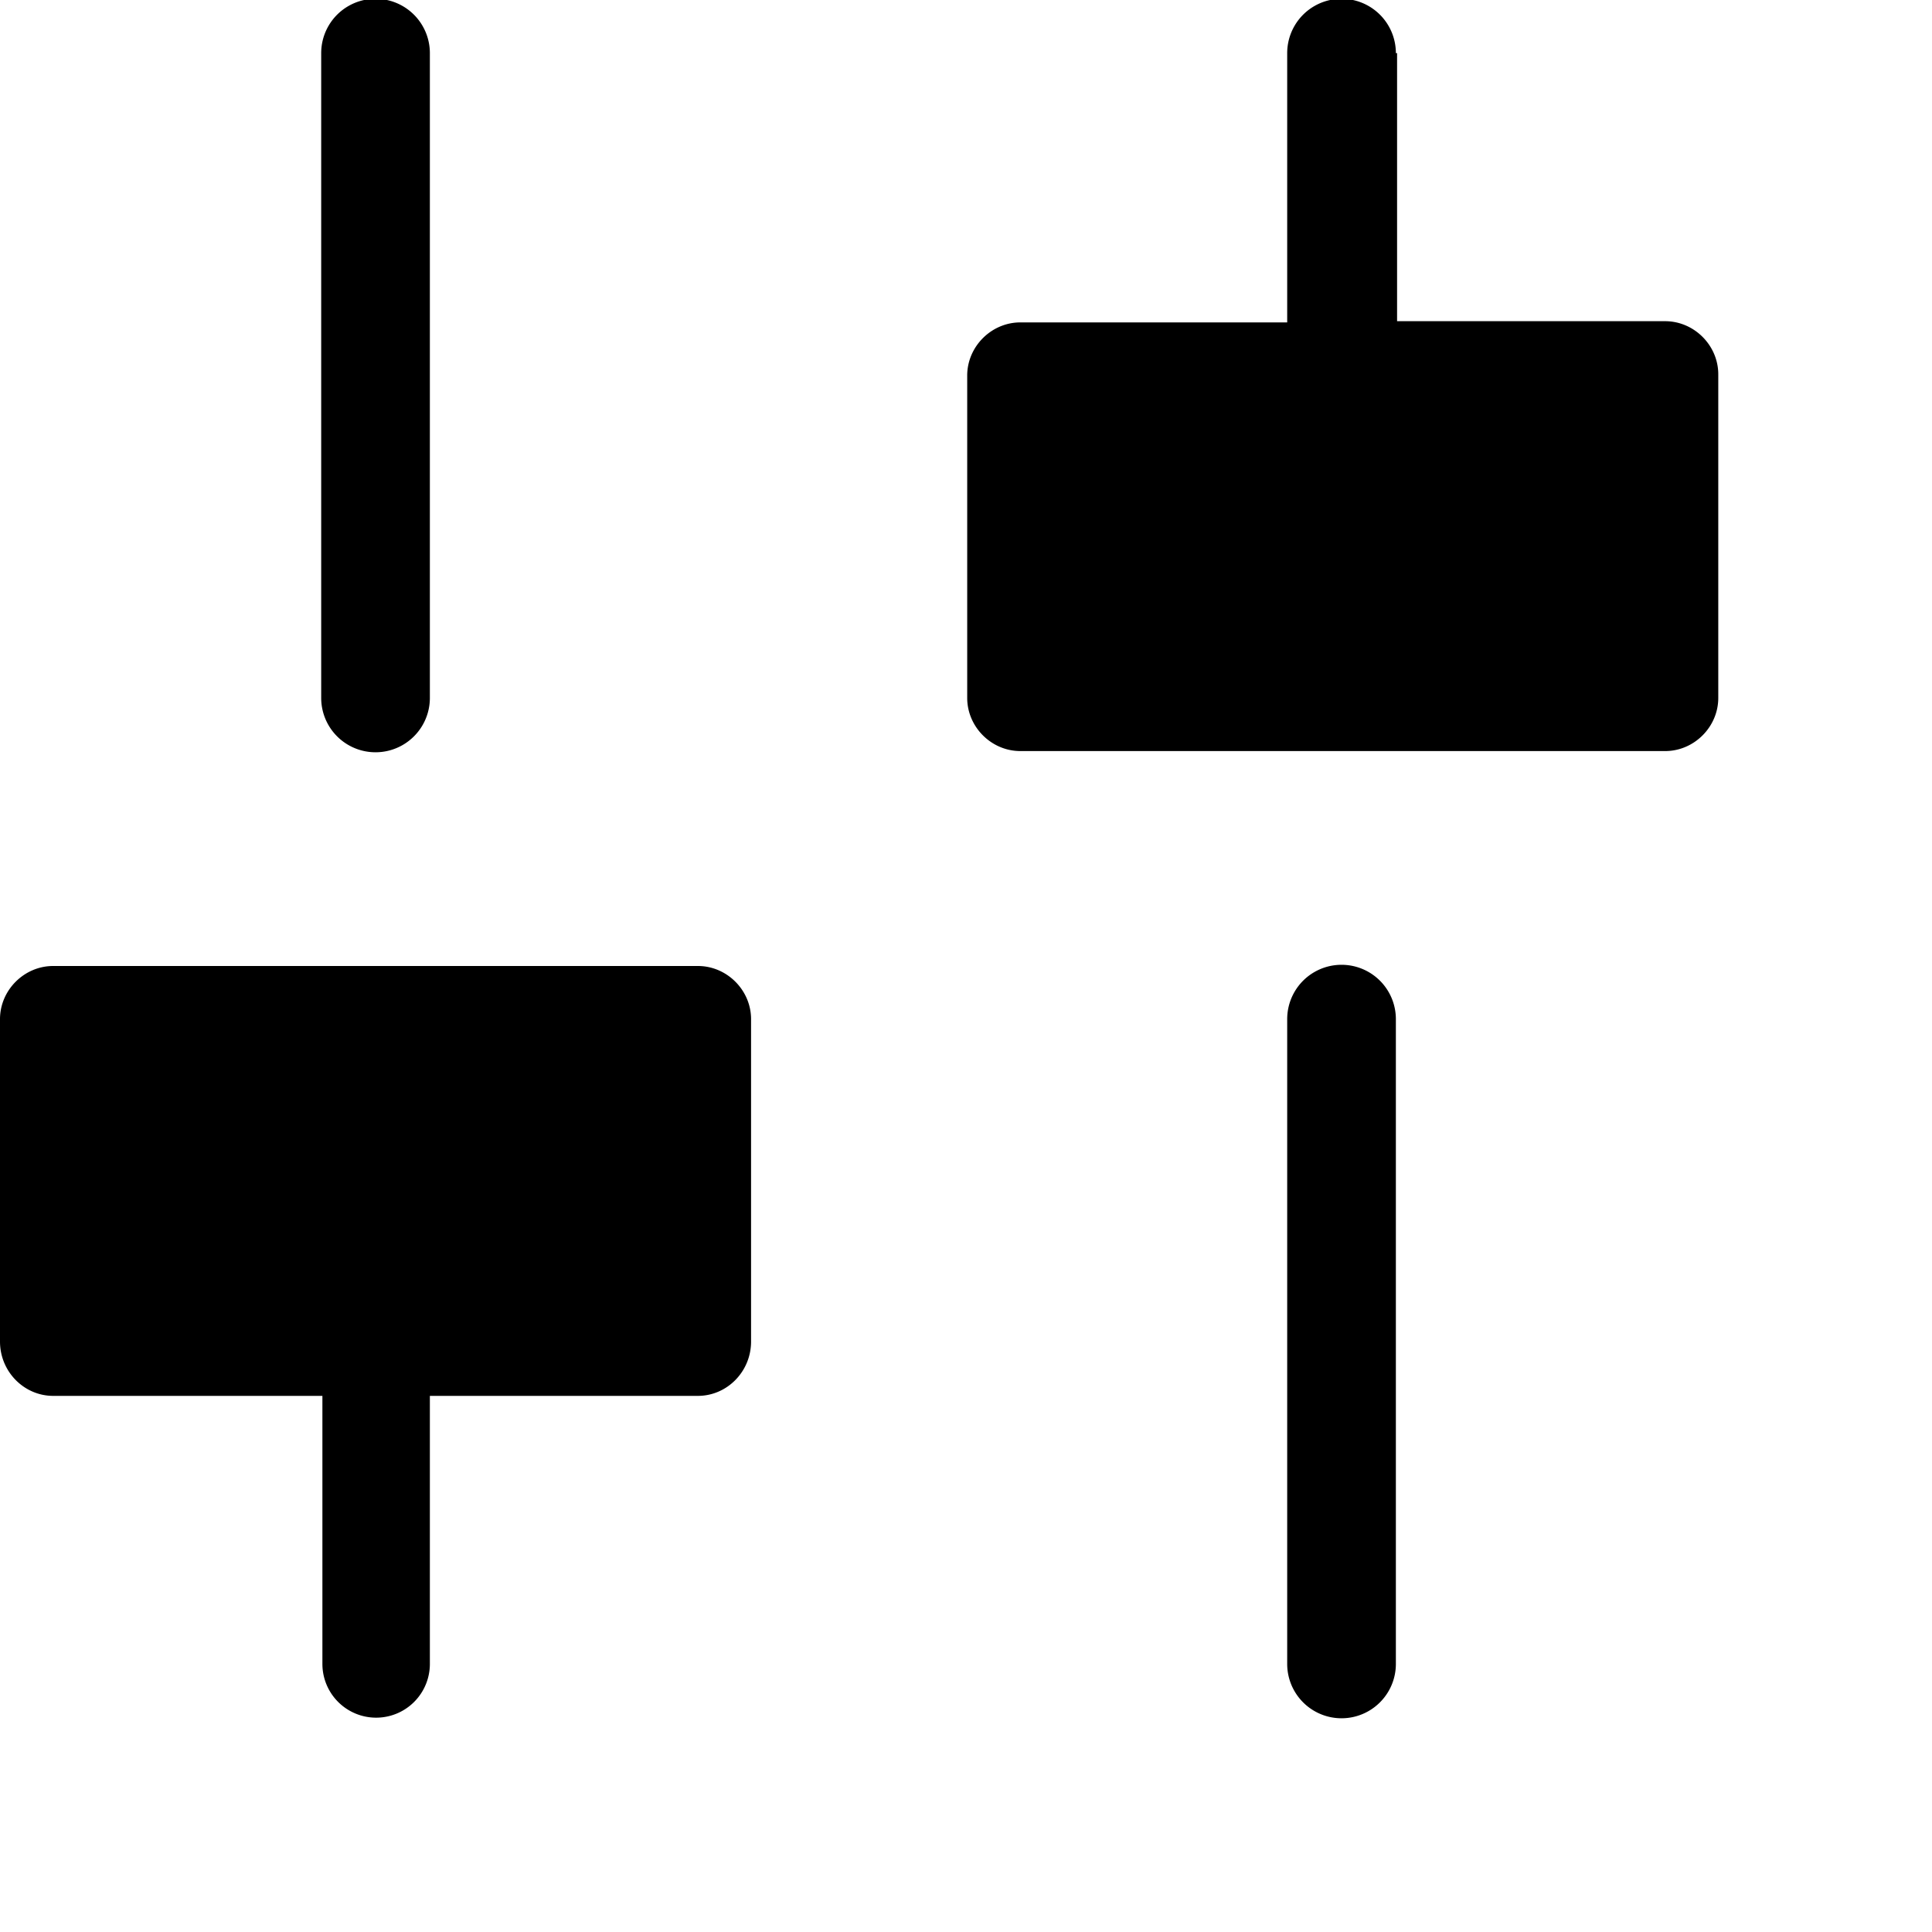 <svg xmlns="http://www.w3.org/2000/svg" width="16" height="16" fill="none"><path fill="#000" d="M3.56.44a.44.44 0 1 0-.9 0v5.34a.44.44 0 1 0 .9 0V.44Zm8 8a.44.44 0 0 0-.9 0v5.34a.44.44 0 0 0 .9 0V8.44ZM.44 11.56h2.23v2.22a.44.44 0 0 0 .89 0v-2.22h2.22c.24 0 .44-.2.44-.45V8.44c0-.24-.2-.44-.44-.44H.44C.2 8 0 8.2 0 8.44v2.67c0 .25.2.45.44.45ZM11.56.44a.44.44 0 0 0-.9 0v2.23H8.45c-.24 0-.44.2-.44.44v2.67c0 .24.2.44.44.44h5.34c.24 0 .44-.2.44-.44V3.1c0-.24-.2-.44-.44-.44h-2.22V.44Zm-.45 3.12H8.9v1.77h4.44V3.56h-2.22ZM.9 8.89v1.78h4.44V8.89H.9Z"/></svg>